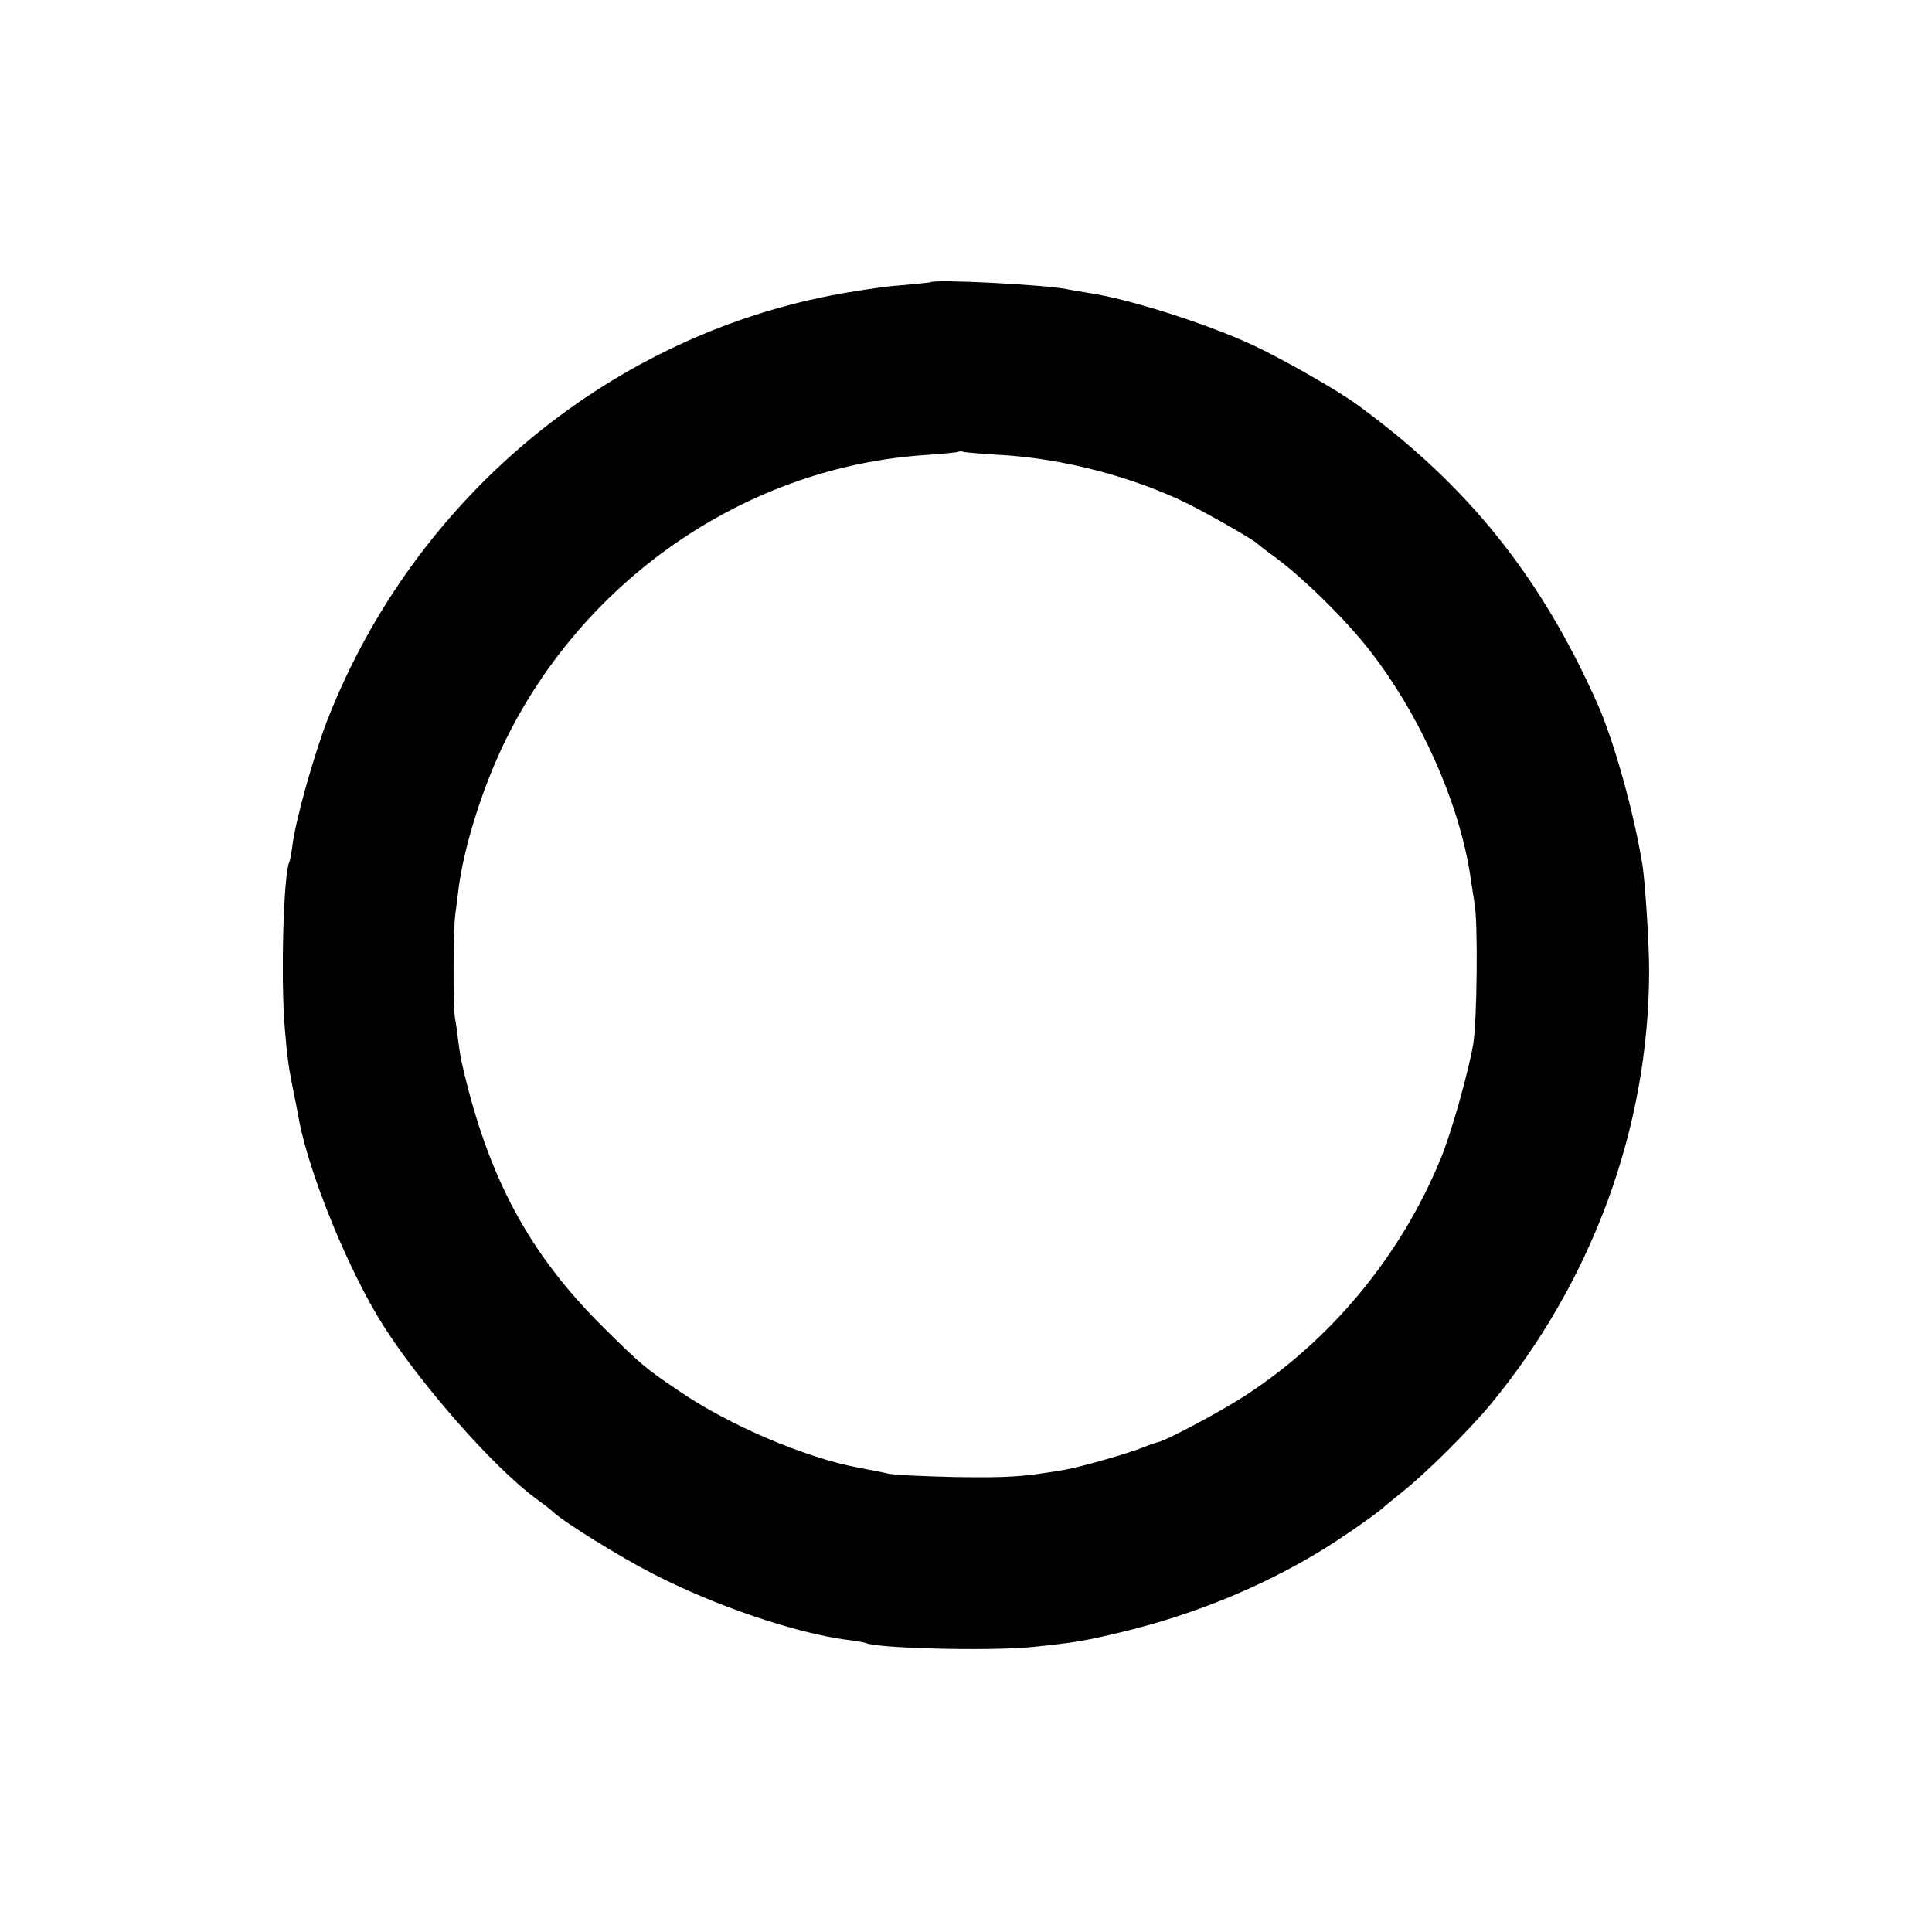 <?xml version="1.0" standalone="no"?>
<!DOCTYPE svg PUBLIC "-//W3C//DTD SVG 20010904//EN"
 "http://www.w3.org/TR/2001/REC-SVG-20010904/DTD/svg10.dtd">
<svg version="1.0" xmlns="http://www.w3.org/2000/svg"
 width="558pt" height="558pt" viewBox="0 0 558 558"
 preserveAspectRatio="xMidYMid meet">
<g transform="translate(0,558) scale(0.1,-0.1)"
fill="#000000" stroke="none">
<path d="M2688 4765 c-2 -1 -41 -5 -86 -9 -46 -3 -139 -17 -205 -30 -651 -128
-1203 -593 -1450 -1222 -39 -99 -93 -292 -102 -363 -3 -23 -7 -46 -9 -50 -17
-29 -26 -342 -13 -486 7 -81 9 -100 27 -190 6 -27 12 -60 14 -72 31 -159 144
-436 244 -593 109 -171 317 -407 437 -496 22 -16 46 -34 53 -41 30 -29 195
-131 287 -178 178 -92 410 -171 560 -191 28 -3 52 -8 55 -9 27 -16 361 -24
480 -12 127 13 156 18 275 47 197 49 386 126 555 228 63 38 172 114 190 132 3
3 28 23 55 45 65 52 188 174 251 250 294 357 456 799 457 1250 0 78 -11 251
-19 305 -25 154 -83 362 -131 469 -164 368 -376 631 -693 862 -57 42 -219 134
-303 173 -137 63 -358 133 -473 150 -22 4 -50 8 -63 11 -67 13 -382 29 -393
20z m203 -499 c179 -10 385 -64 544 -143 69 -35 185 -102 195 -112 3 -3 21
-17 40 -31 83 -58 216 -188 287 -280 144 -185 255 -434 288 -640 3 -19 9 -60
14 -90 10 -59 7 -339 -4 -405 -13 -78 -64 -261 -95 -334 -115 -279 -317 -523
-567 -684 -66 -43 -222 -126 -247 -132 -6 -1 -24 -7 -41 -14 -43 -18 -184 -58
-230 -66 -123 -21 -165 -23 -315 -21 -91 2 -178 6 -195 10 -16 4 -55 11 -85
17 -155 29 -375 123 -518 221 -98 66 -112 78 -218 183 -216 214 -334 433 -409
760 -3 11 -8 40 -11 65 -3 25 -7 56 -10 70 -6 34 -5 257 1 300 3 19 7 51 9 70
15 124 72 304 140 440 234 468 701 783 1211 816 50 3 92 8 93 9 2 2 9 2 15 0
7 -2 55 -6 108 -9z"/>
</g>
</svg>
